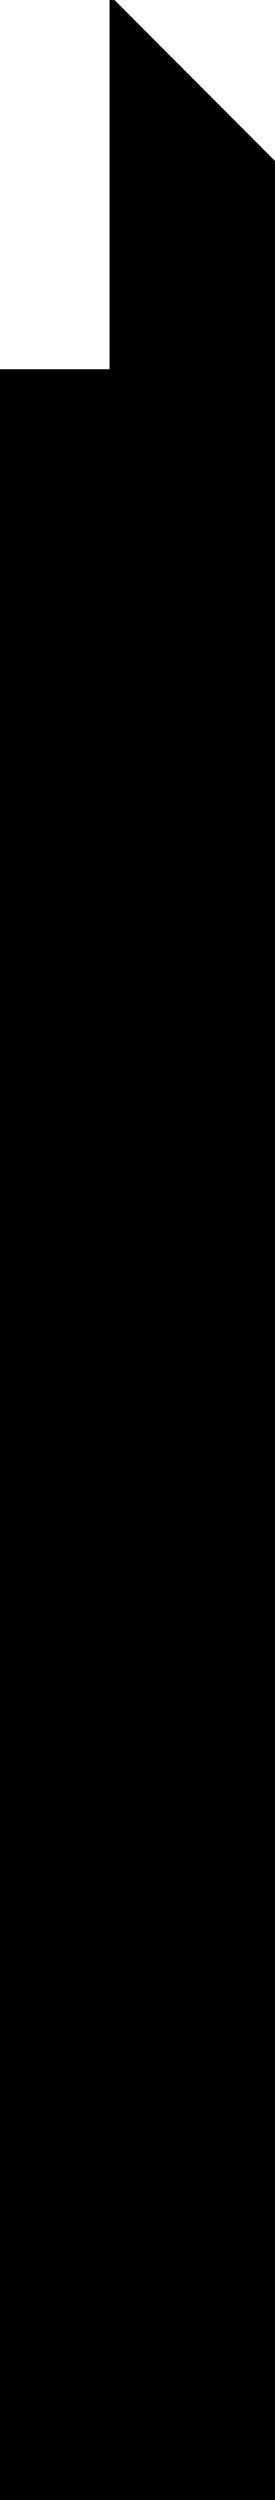 <?xml version="1.0" encoding="UTF-8" standalone="no"?>
<svg xmlns:xlink="http://www.w3.org/1999/xlink" height="100.2px" width="11.05px" xmlns="http://www.w3.org/2000/svg">
  <g transform="matrix(1.0, 0.0, 0.0, 1.0, 5.5, 50.1)">
    <path d="M-0.9 -50.1 L5.55 -43.65 5.55 50.1 -5.5 50.1 -5.5 -35.3 -1.1 -35.3 -1.1 -50.1 -0.9 -50.1" fill="#000000" fill-rule="evenodd" stroke="none"/>
  </g>
</svg>
